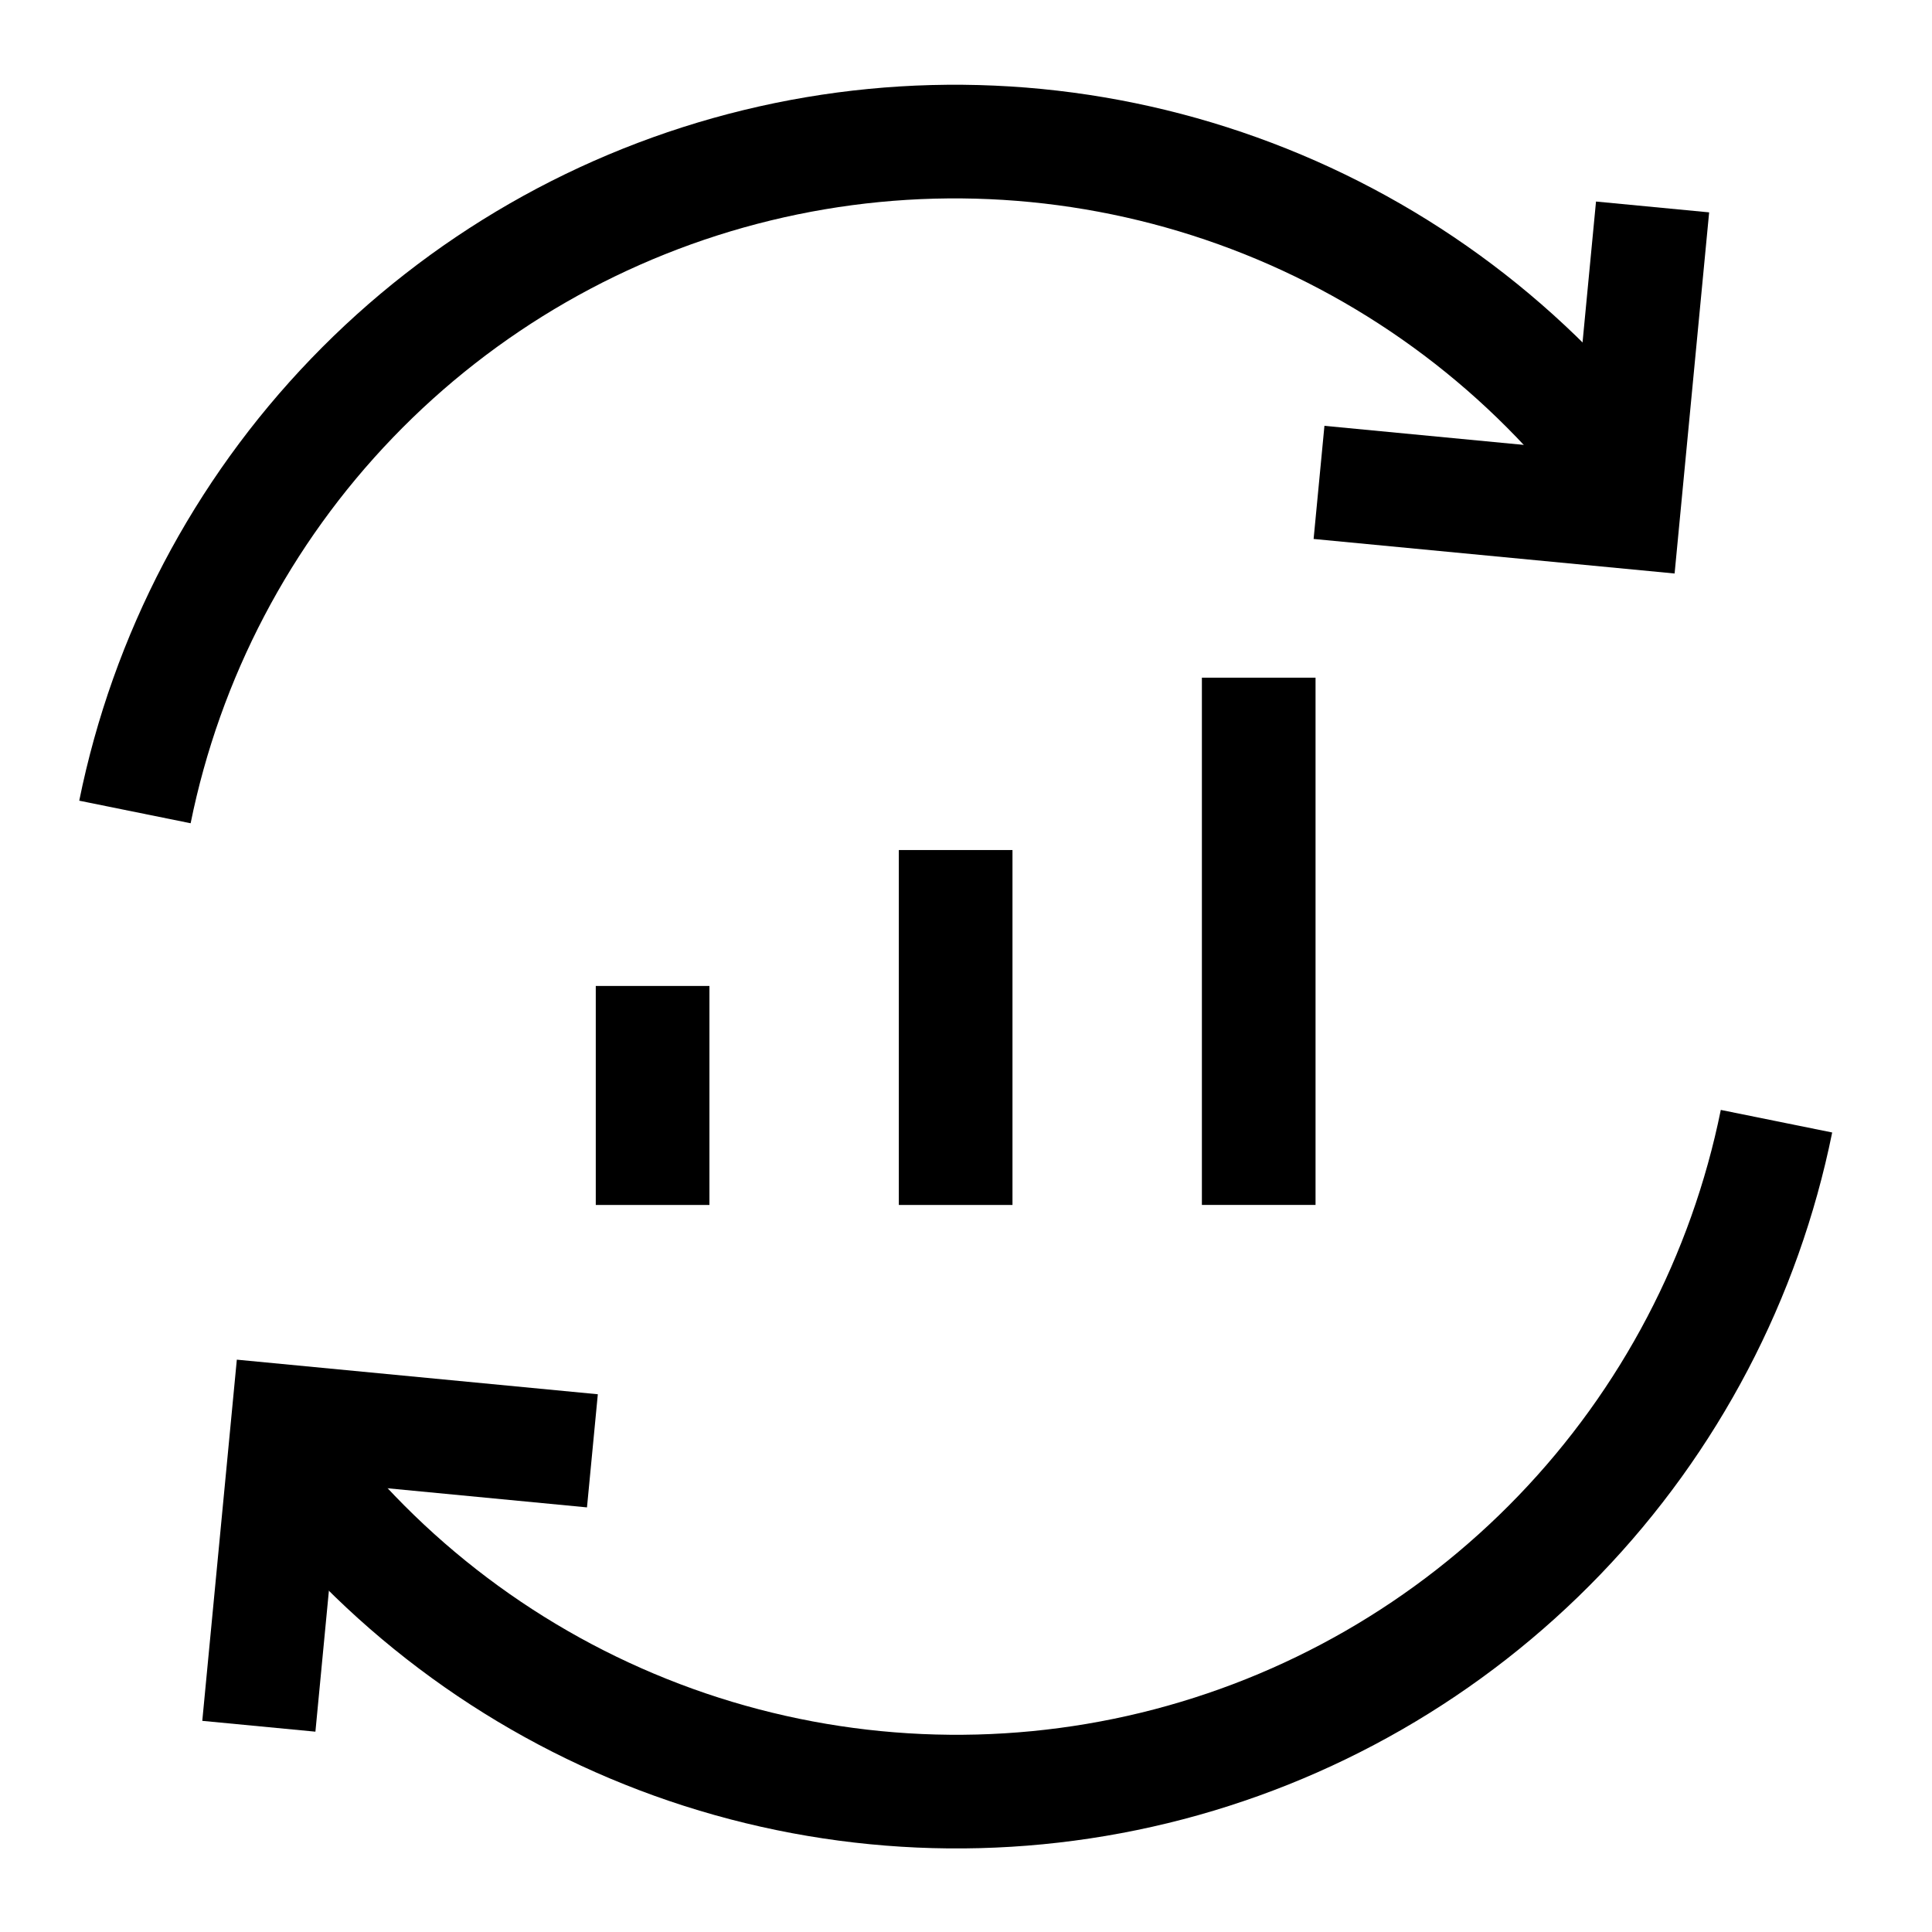 <svg width="51" height="51" viewBox="0 0 51 51" fill="none" xmlns="http://www.w3.org/2000/svg">
<g clip-path="url(#clip0_3466_7299)">
<path d="M43.624 5.463L42.855 13.503L34.819 12.734" stroke="black" stroke-width="3"/>
<path d="M3.562 21.434C4.395 17.323 6.382 13.533 9.291 10.51C12.199 7.487 15.909 5.354 19.985 4.363C24.062 3.371 28.336 3.561 32.309 4.911C36.281 6.26 39.787 8.713 42.416 11.983" stroke="black" stroke-width="3"/>
<path d="M6.833 45.569L7.602 37.528L15.638 38.298" stroke="black" stroke-width="3"/>
<path d="M46.895 29.597C46.062 33.709 44.075 37.498 41.166 40.521C38.258 43.545 34.548 45.677 30.472 46.669C26.395 47.66 22.121 47.47 18.148 46.121C14.176 44.771 10.67 42.318 8.041 39.049" stroke="black" stroke-width="3"/>
<path d="M17.227 31.808L17.227 26.027" stroke="black" stroke-width="3" stroke-miterlimit="10"/>
<path d="M25.227 31.808L25.227 22.439" stroke="black" stroke-width="3" stroke-miterlimit="10"/>
<path d="M33.227 31.807L33.227 17.889" stroke="black" stroke-width="3" stroke-miterlimit="10"/>
</g>
<defs>
<clipPath id="clip0_3466_7299">
<rect width="50" height="50" fill="white" transform="translate(0.227 0.514)"/>
</clipPath>
</defs>
</svg>
